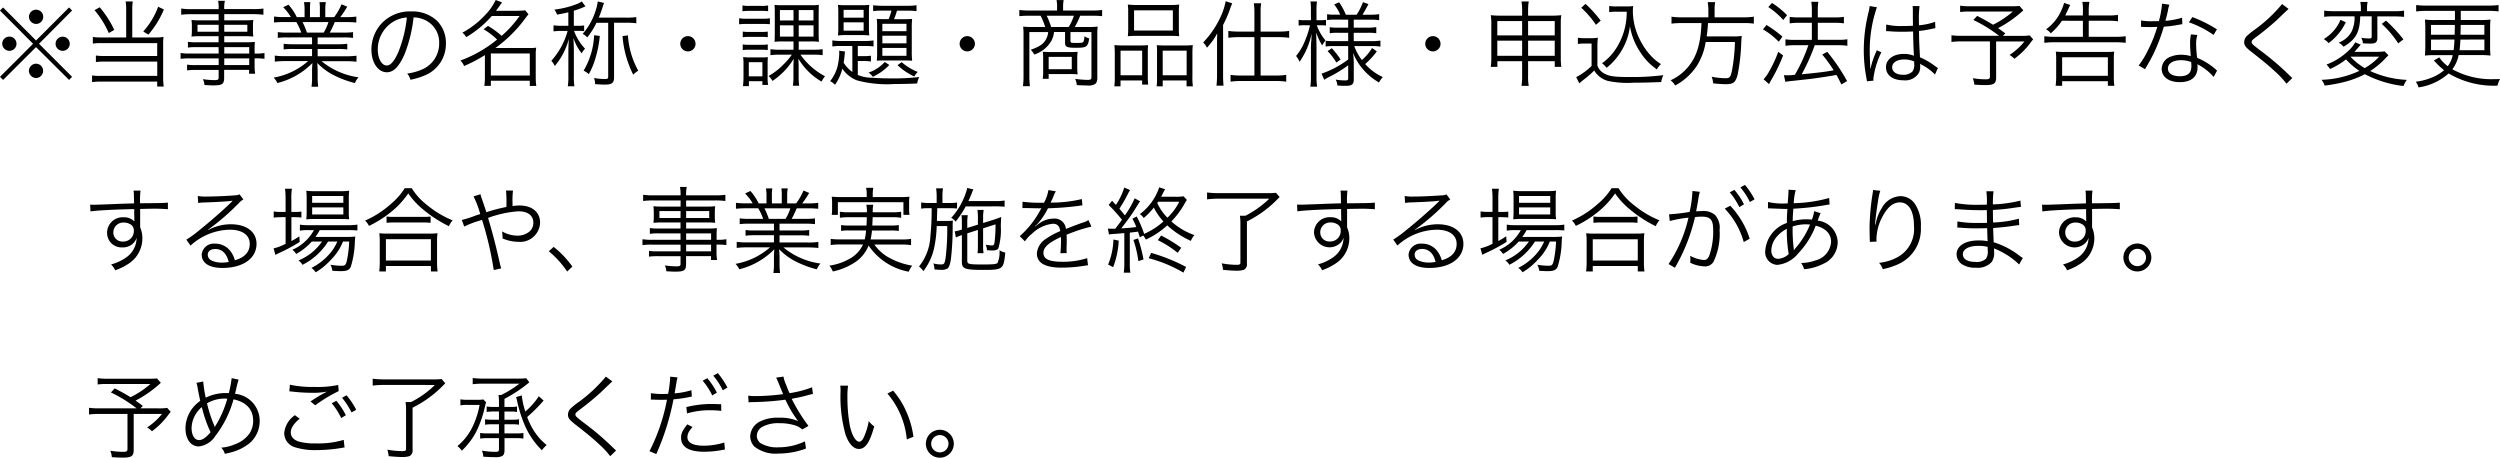 <svg xmlns="http://www.w3.org/2000/svg" width="322.152" height="58.98" viewBox="0 0 322.152 58.98"><g transform="translate(-3196.356 -4692.8)"><path d="M5.616,5.624H2.448a7.213,7.213,0,0,1-1.128-.06v.852a7.18,7.18,0,0,1,1.092-.06h7.2V8.012h-6.8a6.352,6.352,0,0,1-1.1-.06V8.8a6.484,6.484,0,0,1,1.068-.06h6.84V10.58h-7.3a6.789,6.789,0,0,1-1.1-.06v.864a7.689,7.689,0,0,1,1.116-.072H9.612v.636h.84a9.409,9.409,0,0,1-.072-1.212V6.5a7.694,7.694,0,0,1,.048-.948,4.825,4.825,0,0,1-.948.072H6.4V2.072A5.874,5.874,0,0,1,6.468.992H5.544a5.964,5.964,0,0,1,.072,1.08ZM1.536,2.108A11.884,11.884,0,0,1,3.372,5.06l.708-.408A13.012,13.012,0,0,0,2.208,1.736Zm8.2-.444a9.759,9.759,0,0,1-1.92,3.192l.66.408a12.116,12.116,0,0,0,2-3.24Zm7.8,6.036h-3.6a7.807,7.807,0,0,1-1.308-.072v.756a8.705,8.705,0,0,1,1.308-.06h3.6v.864H14.616a7.179,7.179,0,0,1-1.152-.06v.744a8,8,0,0,1,1.176-.06h2.892V10.8c0,.264-.108.324-.54.324A10.379,10.379,0,0,1,15.5,11a1.978,1.978,0,0,1,.2.756c.672.036.888.048,1.14.048,1.164,0,1.4-.168,1.4-1v-1h3.216V10.3h.78a7.075,7.075,0,0,1-.072-1.2v-.78a8.161,8.161,0,0,1,1.272.06V7.628a6.1,6.1,0,0,1-1.272.072V7.2a9.5,9.5,0,0,1,.036-1,11.728,11.728,0,0,1-1.344.048H18.252v-.78h2.772A7.485,7.485,0,0,1,22,5.516a5.68,5.68,0,0,1-.048-.8V4.184A5.854,5.854,0,0,1,22,3.368a7.684,7.684,0,0,1-.984.048h-2.76V2.624h3.7A10.734,10.734,0,0,1,23.3,2.7V1.9a9.09,9.09,0,0,1-1.38.072H18.252A3.913,3.913,0,0,1,18.336.9H17.46a4.831,4.831,0,0,1,.072,1.08H14.076A8.9,8.9,0,0,1,12.708,1.9V2.7a10.271,10.271,0,0,1,1.344-.072h3.48v.792h-2.5a8.01,8.01,0,0,1-1-.048,5.968,5.968,0,0,1,.048.816v.528a5.68,5.68,0,0,1-.048.8,7.565,7.565,0,0,1,.984-.048h2.508v.78h-2.8a7,7,0,0,1-1.152-.06v.744a7.6,7.6,0,0,1,1.128-.06h2.82Zm.72,0V6.872h3.216V7.7Zm0,.624h3.216v.864H18.252ZM17.532,4v.888H14.808V4Zm.72,0h2.976v.888H18.252Zm11.316,1.62V6.5H27.192a9.144,9.144,0,0,1-1.284-.06v.732a9.144,9.144,0,0,1,1.284-.06h2.376v.924H26.124a9.156,9.156,0,0,1-1.356-.072v.78a11.283,11.283,0,0,1,1.356-.072h2.94A9.1,9.1,0,0,1,24.612,10.8a2.5,2.5,0,0,1,.492.7,9.541,9.541,0,0,0,4.512-2.58c-.036.468-.048.732-.048,1.008v.792a7.929,7.929,0,0,1-.072,1.26h.864a9.087,9.087,0,0,1-.072-1.248v-.8c0-.264-.012-.48-.048-1.02a7.861,7.861,0,0,0,1.908,1.464,12.864,12.864,0,0,0,2.94,1.128,2.789,2.789,0,0,1,.468-.744,9.483,9.483,0,0,1-4.764-2.076h3.144a11.426,11.426,0,0,1,1.356.072v-.78a9.013,9.013,0,0,1-1.368.072H30.288V7.112h2.52a9.334,9.334,0,0,1,1.3.06V6.44a9.022,9.022,0,0,1-1.3.06h-2.52V5.624h3.264a9.44,9.44,0,0,1,1.3.06V4.94a9.022,9.022,0,0,1-1.3.06h-1.7A13.671,13.671,0,0,0,32.5,3.644h1.416a12.8,12.8,0,0,1,1.356.06V2.936a9.306,9.306,0,0,1-1.344.072H33.2a11.93,11.93,0,0,0,.9-1.344l-.732-.312a7.711,7.711,0,0,1-.948,1.656H31.272V2.084a5.615,5.615,0,0,1,.072-1.008h-.816a6.974,6.974,0,0,1,.048,1v.936H29.3V2.072a6.762,6.762,0,0,1,.048-1h-.816a5.8,5.8,0,0,1,.072,1.008v.924H27.6a7.126,7.126,0,0,0-1.068-1.6l-.684.324a6.3,6.3,0,0,1,.984,1.272H26a9.346,9.346,0,0,1-1.332-.072V3.7a12.8,12.8,0,0,1,1.356-.06H27.54A7.234,7.234,0,0,1,28.176,5h-1.74a8.735,8.735,0,0,1-1.284-.06v.744a9.355,9.355,0,0,1,1.284-.06ZM28.908,5a9.864,9.864,0,0,0-.564-1.356H31.68A6.162,6.162,0,0,1,31.068,5Zm13.74-1.956a3.453,3.453,0,0,1,1.392.3,3.163,3.163,0,0,1,1.908,3.012,3.622,3.622,0,0,1-2.124,3.36,7.193,7.193,0,0,1-2,.564,1.907,1.907,0,0,1,.42.8,9.283,9.283,0,0,0,1.824-.552,4.369,4.369,0,0,0,2.748-4.14,4.017,4.017,0,0,0-1.164-2.928,4.645,4.645,0,0,0-3.3-1.188,5.012,5.012,0,0,0-3.876,1.6,4.992,4.992,0,0,0-1.26,3.312c0,1.68.852,2.928,1.992,2.928.864,0,1.572-.72,2.268-2.3A17.988,17.988,0,0,0,42.648,3.044Zm-.864.012A16.482,16.482,0,0,1,40.692,7.5c-.516,1.176-1,1.74-1.5,1.74-.648,0-1.152-.888-1.152-2.04A4.15,4.15,0,0,1,40,3.62,3.79,3.79,0,0,1,41.784,3.056Zm9.888,1.512A8.91,8.91,0,0,1,53.412,5.9a16.266,16.266,0,0,1-4.728,2.7,2.18,2.18,0,0,1,.48.708A19.507,19.507,0,0,0,51.84,7.9v2.9a7.852,7.852,0,0,1-.072,1.068h.84V11.2h5.016v.672h.84a6.9,6.9,0,0,1-.072-1.068V7.9a5.7,5.7,0,0,1,.06-.96,5.7,5.7,0,0,1-.864.048h-4.4a17.468,17.468,0,0,0,3.864-3.828,5.944,5.944,0,0,1,.408-.516l-.432-.516a9.454,9.454,0,0,1-1.116.06h-2.64c.228-.3.228-.3.78-1.08L53.232.8A7.117,7.117,0,0,1,51.9,2.708a11.224,11.224,0,0,1-2.964,2.3,2.024,2.024,0,0,1,.5.576,13.139,13.139,0,0,0,3.288-2.724h3.588A14.46,14.46,0,0,1,54,5.42a10.859,10.859,0,0,0-1.764-1.284Zm.936,3.12h5.016v2.844H52.608Zm13.908-4.62c.18-.42.348-.888.492-1.344a3.475,3.475,0,0,1,.192-.54l-.816-.2a6.463,6.463,0,0,1-.312,1.3,8.152,8.152,0,0,1-1.632,2.88,2.125,2.125,0,0,1,.588.456,9.4,9.4,0,0,0,1.188-1.884h1.512v6.924c0,.276-.072.324-.468.324a8.567,8.567,0,0,1-1.356-.132,2.563,2.563,0,0,1,.144.792c.552.036.96.06,1.284.06.876,0,1.152-.228,1.152-.936V3.728h1.632a9.53,9.53,0,0,1,1.236.072V3a7.956,7.956,0,0,1-1.248.072ZM62.592,4.124h-.936a7.382,7.382,0,0,1-.972-.06v.78a7.132,7.132,0,0,1,.948-.06H62.5a9.514,9.514,0,0,1-2.1,3.852,2.259,2.259,0,0,1,.444.672,8.844,8.844,0,0,0,1.812-3.492c-.036.624-.06,1.3-.06,1.956v2.772a8.147,8.147,0,0,1-.072,1.368h.852a7.73,7.73,0,0,1-.072-1.368V7.46c0-.492-.012-.936-.06-1.788a6.236,6.236,0,0,0,1.068,2,3.1,3.1,0,0,1,.432-.6,6.547,6.547,0,0,1-1.416-2.292h.5a5.8,5.8,0,0,1,.8.036V4.076a4.807,4.807,0,0,1-.792.048H63.3V2.18a9.772,9.772,0,0,0,1.5-.564L64.32.98a2.363,2.363,0,0,1-.528.3,11.474,11.474,0,0,1-3,.756,2.425,2.425,0,0,1,.348.648c.672-.12.9-.168,1.452-.3Zm3.324,1.212A9.833,9.833,0,0,1,64.56,9.908a2.616,2.616,0,0,1,.672.444A9.532,9.532,0,0,0,66.12,8.18a14.461,14.461,0,0,0,.528-2.748Zm3.66.108a13.275,13.275,0,0,0,1.38,4.98,2.991,2.991,0,0,1,.648-.516A10.66,10.66,0,0,1,70.272,5.36ZM78,5.456a.984.984,0,1,0,.984.984A.988.988,0,0,0,78,5.456Zm13.608.684V7.208H89.736a6.964,6.964,0,0,1-1.1-.072v.78a6.9,6.9,0,0,1,1.092-.072H91.4a9.6,9.6,0,0,1-1.152,1.332A8.519,8.519,0,0,1,88.4,10.592a2.664,2.664,0,0,1,.5.636,9.076,9.076,0,0,0,2.736-2.856c-.024.468-.036.744-.036,1.092v1.272a6.921,6.921,0,0,1-.072,1.116h.816a6.586,6.586,0,0,1-.072-1.128V9.476c0-.276-.012-.552-.036-1.116a8.272,8.272,0,0,0,2.988,2.952,3.507,3.507,0,0,1,.444-.684,9.1,9.1,0,0,1-3.168-2.784h1.764a6.964,6.964,0,0,1,1.1.072v-.78a7.086,7.086,0,0,1-1.128.072H92.28V6.14h1.476a8.5,8.5,0,0,1,1.128.048c-.024-.312-.036-.72-.036-1.176V2.564l.012-.648V1.772a2.508,2.508,0,0,1,.024-.348,6.338,6.338,0,0,1-1.008.048H90.168a6.845,6.845,0,0,1-1.008-.048c.024.276.036.492.036,1.116V5.084l-.012.552v.192a2.374,2.374,0,0,1-.024.36,8.554,8.554,0,0,1,1.1-.048Zm0-4.044V3.44H89.856V2.1Zm.672,0h1.9V3.44h-1.9Zm-.672,1.968V5.516H89.856V4.064Zm.672,0h1.908V5.516H92.28ZM85.032,2.252A5.91,5.91,0,0,1,85.9,2.2h1.572a6.016,6.016,0,0,1,.864.048V1.5a4.415,4.415,0,0,1-.864.06H85.9a4.341,4.341,0,0,1-.864-.06ZM84.6,3.932a7.525,7.525,0,0,1,.96-.048H87.7c.372,0,.576.012.864.036V3.152a4.9,4.9,0,0,1-.96.06H85.56a5.128,5.128,0,0,1-.96-.06ZM85.068,5.6a5.226,5.226,0,0,1,.816-.048h1.608a5.159,5.159,0,0,1,.8.048V4.868a4.517,4.517,0,0,1-.8.048H85.884a4.849,4.849,0,0,1-.816-.048Zm0,1.656a5.129,5.129,0,0,1,.816-.048h1.608a5.062,5.062,0,0,1,.8.048V6.524a4.6,4.6,0,0,1-.8.048H85.884a4.941,4.941,0,0,1-.816-.048ZM85.86,11.9v-.636H87.6v.48h.732a5.553,5.553,0,0,1-.06-.948V9.1a8.8,8.8,0,0,1,.036-.936,7.128,7.128,0,0,1-.876.036H86.088a6.918,6.918,0,0,1-.972-.048,7.565,7.565,0,0,1,.048.984v1.6A11.589,11.589,0,0,1,85.1,11.9Zm-.012-3.084H87.6V10.64H85.848Zm13.344,1.26a4.361,4.361,0,0,1-1.128-1.2A10.224,10.224,0,0,0,98.2,7.844c.012-.156.024-.216.048-.408l-.768-.1a1.421,1.421,0,0,1,.024.324,8.906,8.906,0,0,1-.24,1.776,5.277,5.277,0,0,1-.936,1.824,1.979,1.979,0,0,1,.624.468A6.158,6.158,0,0,0,97.9,9.644a4.038,4.038,0,0,0,1.884,1.512,14.921,14.921,0,0,0,4.872.468c1.02,0,2.232-.024,2.892-.072a2.579,2.579,0,0,1,.264-.828,28.392,28.392,0,0,1-3.564.18c-.78,0-1.884-.036-2.484-.084a4.947,4.947,0,0,1-1.872-.36V8.66h.72a5.27,5.27,0,0,1,.972.072V7.976a5.879,5.879,0,0,1-.96.06h-.732V6.728h.912a7.822,7.822,0,0,1,1.116.06v-.78a6.742,6.742,0,0,1-1.08.072H97.788a7.341,7.341,0,0,1-1.176-.072v.78a6.973,6.973,0,0,1,1.176-.06h1.4Zm5.04-7.908a8.93,8.93,0,0,1-.36,1.1h-.48c-.54,0-.768-.012-1.056-.036a9.29,9.29,0,0,1,.048,1.068V7.556a8.047,8.047,0,0,1-.048,1.068c.252-.024.612-.036,1.068-.036h2.472c.42,0,.672.012,1.02.036a9.674,9.674,0,0,1-.048-1.152V4.316a8.614,8.614,0,0,1,.048-1.08c-.288.024-.54.036-1.056.036h-1.284a7.525,7.525,0,0,0,.384-1.1h1.392a10.678,10.678,0,0,1,1.128.06V1.472a7.174,7.174,0,0,1-1.164.072h-3.2a8.6,8.6,0,0,1-1.224-.072v.756a9.6,9.6,0,0,1,1.188-.06Zm-1.176,1.7h3.108V4.82h-3.108Zm0,1.536h3.108v.984h-3.108Zm0,1.572h3.108V7.988h-3.108ZM97.38,4.3a8.4,8.4,0,0,1-.048,1.068,9.261,9.261,0,0,1,1.116-.048h1.812a9.261,9.261,0,0,1,1.116.048,8.105,8.105,0,0,1-.048-1.044V2.516a8.582,8.582,0,0,1,.048-1.092,8.528,8.528,0,0,1-1.116.048H98.448a8.528,8.528,0,0,1-1.116-.048A8.988,8.988,0,0,1,97.38,2.5Zm.684-2.232h2.58V3.08h-2.58Zm0,1.608h2.58V4.748h-2.58Zm5.3,5.112a4.915,4.915,0,0,1-2.088,1.368,2.145,2.145,0,0,1,.552.54,6.982,6.982,0,0,0,2.124-1.524Zm1.644.408a8.385,8.385,0,0,0,2.16,1.464,2.484,2.484,0,0,1,.456-.588,7.178,7.178,0,0,1-2.076-1.26ZM114,5.456a.984.984,0,1,0,.984.984A.988.988,0,0,0,114,5.456Zm11.568-3.3h-3.612a9.336,9.336,0,0,1-1.248-.072v.8a11.734,11.734,0,0,1,1.224-.06h1.512a7.088,7.088,0,0,1,.588,1.452H122.34a9.578,9.578,0,0,1-1.14-.048,8.1,8.1,0,0,1,.048.972v5.4a10.188,10.188,0,0,1-.072,1.308h.9A9.929,9.929,0,0,1,122,10.6V4.928h2.424a2.384,2.384,0,0,1-.252.888c-.336.648-.84.984-2,1.4a2.249,2.249,0,0,1,.456.612,3.906,3.906,0,0,0,2.2-1.752,2.91,2.91,0,0,0,.348-1.152H126.6V6.284c0,.564.228.672,1.392.672,1.4,0,1.56-.108,1.716-1.212a1.775,1.775,0,0,1-.612-.276,1.8,1.8,0,0,1-.12.684c-.072.156-.216.18-.924.18-.684,0-.756-.024-.756-.24V4.928H130v5.844c0,.252-.108.324-.54.324a14.34,14.34,0,0,1-1.56-.132,2.539,2.539,0,0,1,.216.8c.552.036,1,.048,1.332.048a1.626,1.626,0,0,0,1.008-.18c.2-.132.3-.384.3-.8V5.2a7.485,7.485,0,0,1,.048-.972,8.389,8.389,0,0,1-1.128.048h-1.824a9.8,9.8,0,0,0,.7-1.452h1.6a11.559,11.559,0,0,1,1.224.06v-.8a8.73,8.73,0,0,1-1.248.072h-3.78V1.628a4.489,4.489,0,0,1,.072-.816H125.5a3.563,3.563,0,0,1,.072.816Zm-.756,2.124a11.052,11.052,0,0,0-.576-1.452h3.5a6.224,6.224,0,0,1-.672,1.452Zm3.36,4.176a7.449,7.449,0,0,1,.048-.984,10.275,10.275,0,0,1-1.092.036h-2.376c-.456,0-.672-.012-1.02-.036a5.92,5.92,0,0,1,.048.828v1.776a5.285,5.285,0,0,1-.06.876h.768V10.34h2.64a9.336,9.336,0,0,1,1.092.048,8.226,8.226,0,0,1-.048-1.044Zm-3.684-.324h2.976V9.716h-2.976Zm10.248-3.708a9.12,9.12,0,0,1-.048,1.044,11.626,11.626,0,0,1,1.272-.048h4.092a11.381,11.381,0,0,1,1.26.048,8.436,8.436,0,0,1-.048-1.056V2.384a7.888,7.888,0,0,1,.048-1,9.152,9.152,0,0,1-1.356.06h-3.924a9.9,9.9,0,0,1-1.344-.06,8.344,8.344,0,0,1,.048,1.008Zm.756-2.292h5v2.6h-5Zm-2.484,8.544a8.092,8.092,0,0,1-.06,1.248h.8v-.756h2.784V11.7h.78a9.244,9.244,0,0,1-.048-1.176V7.748A10.484,10.484,0,0,1,137.3,6.62c-.312.024-.588.036-.972.036h-2.268a9.828,9.828,0,0,1-1.1-.048,11.149,11.149,0,0,1,.048,1.164Zm.744-3.348h2.784V10.5h-2.784Zm4.7,3.42a9.869,9.869,0,0,1-.048,1.176h.78v-.756h3.072v.756h.816a7.715,7.715,0,0,1-.06-1.248V7.784a10.4,10.4,0,0,1,.048-1.176,8.019,8.019,0,0,1-1.032.048h-2.64c-.408,0-.672-.012-.972-.036a7.5,7.5,0,0,1,.036,1.032Zm.732-3.42h3.084V10.5h-3.084ZM151,4.868h-2.052a8.451,8.451,0,0,1-1.308-.084v.888a9.163,9.163,0,0,1,1.3-.084H151v4.944h-1.788a8.333,8.333,0,0,1-1.284-.084v.876a8.711,8.711,0,0,1,1.3-.084H153.8a8.821,8.821,0,0,1,1.3.084v-.876a8.5,8.5,0,0,1-1.3.084h-2V5.588h2.376a9.281,9.281,0,0,1,1.3.084V4.784a8.391,8.391,0,0,1-1.3.084H151.8V2.324a5.928,5.928,0,0,1,.072-1.1h-.948A7.344,7.344,0,0,1,151,2.312ZM146.184,10.4a11.938,11.938,0,0,1-.072,1.44h.912a12.491,12.491,0,0,1-.06-1.4V4.016a15.259,15.259,0,0,0,.936-2.172c.1-.276.156-.4.24-.612L147.3.956a8.748,8.748,0,0,1-.852,2.412,11.8,11.8,0,0,1-2.04,2.892c.036.048.072.084.084.108a1.822,1.822,0,0,0,.18.216c.072.108.12.192.216.36a8.592,8.592,0,0,0,1.32-1.848c-.024.72-.024.948-.024,1.464Zm16.9-7.068V4.364h-1.356a5.778,5.778,0,0,1-1.02-.06v.78a6,6,0,0,1,1.044-.06h1.332V6.1h-1.86a8.106,8.106,0,0,1-1.044-.048V6.8a6.014,6.014,0,0,1,1.032-.06h1.872V8.468a12.563,12.563,0,0,1-3.432,1.824l.348.792a4.59,4.59,0,0,1,.54-.324,16.361,16.361,0,0,0,2.544-1.548V10.9c0,.216-.072.264-.42.264a7.509,7.509,0,0,1-1.188-.108,1.913,1.913,0,0,1,.216.756,9.151,9.151,0,0,0,.984.048c.9,0,1.128-.168,1.128-.816V8.792a10.033,10.033,0,0,0-.1-1.188,7.574,7.574,0,0,0,1.584,2.448,8.5,8.5,0,0,0,1.764,1.38,3.148,3.148,0,0,1,.5-.7,6.754,6.754,0,0,1-2.28-1.68,9.565,9.565,0,0,0,1.5-1.632l-.612-.432a6.466,6.466,0,0,1-1.308,1.548,6.593,6.593,0,0,1-.984-1.8h2.292a7.175,7.175,0,0,1,1.08.072v-.78a7.12,7.12,0,0,1-1.092.072H163.8V5.024h1.824a6.734,6.734,0,0,1,1.08.06V4.292a6.5,6.5,0,0,1-1.092.072H163.8V3.332h2.184a7.012,7.012,0,0,1,1.092.072v-.78a7.121,7.121,0,0,1-1.092.072h-1.056c.18-.288.576-.984.768-1.368l-.708-.252a7.6,7.6,0,0,1-.816,1.62H162.78a7.746,7.746,0,0,0-.864-1.6l-.636.276a5.809,5.809,0,0,1,.78,1.32h-.636a6.238,6.238,0,0,1-1.056-.06v.756a6.083,6.083,0,0,1,1.044-.06Zm-4.8.072h-.744a4.9,4.9,0,0,1-.84-.048V4.1a5.172,5.172,0,0,1,.84-.048h.624a12.075,12.075,0,0,1-.672,2.064,7.019,7.019,0,0,1-1.128,1.9,2.964,2.964,0,0,1,.456.744,10.131,10.131,0,0,0,.792-1.356,10.039,10.039,0,0,0,.768-2.316c-.012.2-.024.348-.024.444-.012.3-.024.516-.036.588-.036.576-.036.576-.036,1.056v3.4a10.2,10.2,0,0,1-.072,1.392h.864A9.727,9.727,0,0,1,159,10.568V6.932c0-.42-.012-.948-.048-1.956a8.244,8.244,0,0,0,.78,1.68,5.5,5.5,0,0,1,.42-.648,6.637,6.637,0,0,1-1.116-1.956h.432a7.1,7.1,0,0,1,.756.036V3.356a4.343,4.343,0,0,1-.756.048H159V2.228a7.915,7.915,0,0,1,.06-1.236h-.84a7.175,7.175,0,0,1,.06,1.248Zm2.148,3.984a7.408,7.408,0,0,1,1.128,1.476l.552-.4a11.035,11.035,0,0,0-1.14-1.452ZM174,5.456a.984.984,0,1,0,.984.984A.988.988,0,0,0,174,5.456Zm11.5,3.228V10.5a8.269,8.269,0,0,1-.084,1.368h.936a6.776,6.776,0,0,1-.084-1.368V8.684H189.7v.732h.852a7.524,7.524,0,0,1-.072-1.08V3.872a7.523,7.523,0,0,1,.06-1.116,10.954,10.954,0,0,1-1.38.06h-2.892v-.6a6.975,6.975,0,0,1,.084-1.224h-.936a6.855,6.855,0,0,1,.084,1.236v.588h-2.724a10.623,10.623,0,0,1-1.32-.06,6.585,6.585,0,0,1,.072,1.14v4.44a7.646,7.646,0,0,1-.072,1.08h.852V8.684Zm0-5.172V5.36H182.3V3.512Zm.768,0H189.7V5.36h-3.432ZM185.5,6.044V7.988H182.3V6.044Zm.768,0H189.7V7.988h-3.432Zm12.708-3.732a8.582,8.582,0,0,1-1.584,5.052,6.89,6.89,0,0,1-1.6,1.584,3.029,3.029,0,0,1,.588.588,8.12,8.12,0,0,0,.948-.876,8.545,8.545,0,0,0,1.5-2.352,7.84,7.84,0,0,0,.564-2.136,8.533,8.533,0,0,0,1.284,3.276A7.694,7.694,0,0,0,202.86,9.74a2.973,2.973,0,0,1,.528-.684,5.983,5.983,0,0,1-1.26-1.032A8.338,8.338,0,0,1,200.8,6.152a8.232,8.232,0,0,1-1.032-3.924,3.833,3.833,0,0,1,.048-.648,5.727,5.727,0,0,1-.9.048h-1.224a5.192,5.192,0,0,1-.972-.06v.8a5.449,5.449,0,0,1,.96-.06ZM193.116,1.8A11.762,11.762,0,0,1,195.012,4l.612-.54a15.6,15.6,0,0,0-1.956-2.16Zm-.432,4.668a4.623,4.623,0,0,1,.876-.06h.888V9.3a8.5,8.5,0,0,1-1.98,1.44l.4.8c.312-.276.312-.276.684-.564a12.327,12.327,0,0,0,1.236-1.092,2.967,2.967,0,0,0,1.764,1.344,12.287,12.287,0,0,0,3.336.228c1.044,0,2.412-.036,3.528-.084a3.9,3.9,0,0,1,.276-.888,31.339,31.339,0,0,1-4.344.24c-1.86,0-2.556-.084-3.132-.384A1.9,1.9,0,0,1,195.2,9.26V6.92a8.974,8.974,0,0,1,.06-1.26,5.517,5.517,0,0,1-.924.06h-.732a4.712,4.712,0,0,1-.924-.06ZM209.5,3.032h-3.42a8.076,8.076,0,0,1-1.332-.084v.9a9.306,9.306,0,0,1,1.344-.072h2.52c-.1,2.52-.564,4.152-1.548,5.424a6.219,6.219,0,0,1-2.436,1.944,2.322,2.322,0,0,1,.588.672,7.18,7.18,0,0,0,1.308-.876,7.655,7.655,0,0,0,1.488-1.656,8.062,8.062,0,0,0,1.14-3.072h3.768a23.012,23.012,0,0,1-.372,3.636c-.18.888-.3,1.032-.816,1.032a9.713,9.713,0,0,1-1.812-.192,2.614,2.614,0,0,1,.192.852c.648.072,1.284.108,1.668.108.96,0,1.248-.252,1.5-1.284a25.109,25.109,0,0,0,.456-4.092c.024-.468.036-.6.06-.84a7.635,7.635,0,0,1-1.236.06H209.28a16.633,16.633,0,0,0,.168-1.716H214a7.5,7.5,0,0,1,1.356.072v-.9a8.43,8.43,0,0,1-1.38.084H210.3v-.9a5.846,5.846,0,0,1,.072-1.056h-.96a6.605,6.605,0,0,1,.084,1.056Zm13.332.708v2.2H220.62a7.941,7.941,0,0,1-1.188-.072V6.7a8.461,8.461,0,0,1,1.176-.072h1.776a21.665,21.665,0,0,1-1.74,3.816,9.956,9.956,0,0,1-1.008.06,2.616,2.616,0,0,1-.408-.024l.192.864c.264-.048.432-.072.924-.12,2.628-.288,2.628-.288,3.5-.42,1.212-.18,1.212-.18,2.16-.348.228.408.324.6.636,1.224l.732-.432a23.806,23.806,0,0,0-2.556-3.768l-.648.348a17.468,17.468,0,0,1,1.476,2.028c-1.176.216-2.016.312-4.116.516a26.678,26.678,0,0,0,1.68-3.744h3.108a7.231,7.231,0,0,1,1.092.072v-.84a7.07,7.07,0,0,1-1.1.072H223.6V3.74h2.292a6.79,6.79,0,0,1,1.068.072v-.84a6.954,6.954,0,0,1-1.08.072H223.6V2.216a6.6,6.6,0,0,1,.072-1.188h-.912a6.911,6.911,0,0,1,.072,1.188v.828h-1.68a7.551,7.551,0,0,1-1.176-.072v.84a8.279,8.279,0,0,1,1.164-.072Zm-5.616-2.028a9.351,9.351,0,0,1,1.932,1.668l.492-.624A10.548,10.548,0,0,0,217.7,1.184Zm-.684,2.868a9.794,9.794,0,0,1,2.04,1.6l.468-.66a14.906,14.906,0,0,0-2.052-1.5ZM218.5,7.472a15.106,15.106,0,0,1-1.152,2.5,5.2,5.2,0,0,1-.732,1.044l.7.624c.132-.252.168-.336.24-.456a21.177,21.177,0,0,0,1.572-3.24ZM232.4,4.808h.048a.551.551,0,0,1,.12.012,1.787,1.787,0,0,1,.2.012,3.147,3.147,0,0,1,.384.024c.42.024.864.036,1.356.036.456,0,.828-.012,1.368-.036.036,1.752.084,2.88.12,3.132a3.39,3.39,0,0,0-1.332-.24c-1.332,0-2.28.708-2.28,1.7,0,1.044.876,1.7,2.268,1.7a2.049,2.049,0,0,0,2-1.008,2.069,2.069,0,0,0,.144-.816,1.722,1.722,0,0,0-.024-.312.843.843,0,0,1,.108.072.771.771,0,0,0,.12.072,6.484,6.484,0,0,1,1.7,1.248l.372-.84c-.132-.084-.156-.108-.3-.2a8.686,8.686,0,0,0-2-1.176c-.1-1.6-.12-2.208-.132-3.4a11.472,11.472,0,0,0,1.272-.192c.816-.168.816-.168.84-.168l-.036-.816a8.179,8.179,0,0,1-2.076.444c-.012-.264-.012-.456-.012-.588a12.278,12.278,0,0,1,.084-1.884h-.9a2.663,2.663,0,0,1,.036.492c0,.912,0,.912.012,2.04-.492.024-.816.036-1.284.036a8.307,8.307,0,0,1-2.16-.192Zm3.612,3.912s.012.276.012.36a1.4,1.4,0,0,1-.228.936,1.654,1.654,0,0,1-1.224.42c-.84,0-1.392-.384-1.392-.972s.612-1,1.548-1A3.1,3.1,0,0,1,236.016,8.72ZM230.28,1.58a5.526,5.526,0,0,1-.132.756,20.332,20.332,0,0,0-.624,4.932,19.1,19.1,0,0,0,.336,3.564c.048.276.06.336.072.444l.852-.084a1.307,1.307,0,0,1-.024-.24,10.362,10.362,0,0,1,1.032-3.408l-.588-.276a1.654,1.654,0,0,1-.1.24A10.652,10.652,0,0,0,230.4,9.62l-.048-.012V9.38c-.012-.216-.012-.24-.012-.336-.024-.552-.048-1.26-.048-1.68a17.1,17.1,0,0,1,.924-5.628Zm19.308-.012a8.081,8.081,0,0,1-.888.036h-5.5a7.167,7.167,0,0,1-1.26-.072v.816a8.011,8.011,0,0,1,1.236-.06h5.556a11.7,11.7,0,0,1-2.556,1.7c-.576-.36-.984-.588-2.04-1.14l-.492.528a17.9,17.9,0,0,1,3.312,2.04h-4.8a9,9,0,0,1-1.332-.072v.864a9.021,9.021,0,0,1,1.236-.072h3.72v4.536c0,.264-.12.348-.528.348a10.117,10.117,0,0,1-1.68-.144,3.005,3.005,0,0,1,.192.828c.408.036,1.044.06,1.416.06,1.116,0,1.4-.2,1.4-.972V6.14h3.648a8.149,8.149,0,0,1-1.92,1.74,2.96,2.96,0,0,1,.624.492,9.675,9.675,0,0,0,2.1-2.1,4.458,4.458,0,0,1,.324-.4L250.9,5.36a7.158,7.158,0,0,1-1.272.06h-2.172l.312-.312c-.456-.348-.6-.444-.936-.684a15.174,15.174,0,0,0,3.252-2.292Zm8.172,1.908V5.54H254a8.892,8.892,0,0,1-1.212-.072V6.32a9.739,9.739,0,0,1,1.224-.072h8.028a9.021,9.021,0,0,1,1.236.072V5.468a8.432,8.432,0,0,1-1.236.072h-3.528V3.476h2.556a8.185,8.185,0,0,1,1.212.072V2.72a8.141,8.141,0,0,1-1.224.072h-2.544v-.6A5.951,5.951,0,0,1,258.6,1.04h-.912a5.542,5.542,0,0,1,.072,1.128v.624h-2.28c.12-.24.216-.432.408-.852.144-.312.144-.312.24-.492l-.792-.276a6.021,6.021,0,0,1-.36.984,5.947,5.947,0,0,1-1.968,2.424,1.59,1.59,0,0,1,.6.516,7.548,7.548,0,0,0,1.452-1.62Zm-2.676,8.376v-.588h5.892v.588h.84a7.963,7.963,0,0,1-.072-1.212V8.468a7.819,7.819,0,0,1,.048-1.02,10.81,10.81,0,0,1-1.176.048h-5.16a10.908,10.908,0,0,1-1.188-.048,7.585,7.585,0,0,1,.048,1.02v2.16a8.479,8.479,0,0,1-.072,1.224Zm0-3.672h5.892v2.388h-5.892ZM267.96,1.268a12.346,12.346,0,0,1-.408,2.256c-.228,0-.624.012-.864.012a7.583,7.583,0,0,1-1.428-.1l-.012.828h.156c.036,0,.132,0,.264.012.18,0,.588.012.792.012.18,0,.588-.012.888-.024a17.967,17.967,0,0,1-1.248,3.1,10.594,10.594,0,0,1-1.152,1.872l.816.48c.06-.1.132-.24.24-.408.456-.792.564-1,.852-1.572a22.353,22.353,0,0,0,1.332-3.5,14.487,14.487,0,0,0,1.968-.252c.288-.048.288-.048.42-.072l-.036-.828a9.986,9.986,0,0,1-2.148.4c.168-.612.24-.9.324-1.308a3.76,3.76,0,0,1,.192-.768Zm7.068,3.312A16.539,16.539,0,0,0,271.86,3l-.444.672A13.015,13.015,0,0,1,274.6,5.3Zm.024,5.316a1.213,1.213,0,0,1-.216-.192,8.62,8.62,0,0,0-2.352-1.452,14.311,14.311,0,0,1-.132-1.824,3.683,3.683,0,0,1,.156-1.116l-.816-.084a4.86,4.86,0,0,0-.12,1.164c0,.3.024.864.084,1.644a3.96,3.96,0,0,0-1.212-.18,3.507,3.507,0,0,0-1.416.264,1.7,1.7,0,0,0-1.116,1.524c0,1.068.9,1.74,2.34,1.74,1.464,0,2.28-.684,2.28-1.92a2.486,2.486,0,0,0-.024-.384,6.864,6.864,0,0,1,2.1,1.632ZM271.716,8.8s.024.372.024.516c0,.9-.468,1.308-1.5,1.308-.948,0-1.524-.372-1.524-.984,0-.66.648-1.08,1.668-1.08A3.561,3.561,0,0,1,271.716,8.8Zm11.712-7.476a19.078,19.078,0,0,1-3.516,3.288,9.276,9.276,0,0,0-1.02.816,1.162,1.162,0,0,0-.348.8c0,.408.192.672.864,1.2C281.16,8.8,281.64,9.2,282.444,9.944a11.328,11.328,0,0,1,1.548,1.644l.756-.744a3.058,3.058,0,0,1-.336-.3,35.377,35.377,0,0,0-3.84-3.276c-.972-.756-1.068-.84-1.068-1.056,0-.168.084-.264.528-.6a34.957,34.957,0,0,0,2.76-2.268c1.248-1.2,1.344-1.284,1.476-1.392Zm9.336,1.584a4.263,4.263,0,0,1-.36,1.92,3.094,3.094,0,0,1-1.68,1.464,2.3,2.3,0,0,1,.624.528c1.6-.948,2.088-1.848,2.148-3.912h1.476V5.48c0,.228-.06.276-.324.276a6.582,6.582,0,0,1-1.02-.084,1.729,1.729,0,0,1,.216.708c.324.024.72.036,1.008.036.648,0,.852-.18.852-.768V2.912h2.112c.516,0,.948.024,1.332.06v-.8a9.192,9.192,0,0,1-1.344.072h-3.432V1.892a4.211,4.211,0,0,1,.072-.84h-.936a4.129,4.129,0,0,1,.072.84V2.24h-3.408a8.6,8.6,0,0,1-1.32-.072v.8a8.835,8.835,0,0,1,1.284-.06Zm3.876,4.512a7.935,7.935,0,0,1-1.116.06h-2.772c.2-.216.432-.48.636-.72.084-.1.1-.12.18-.2l-.708-.312a4.58,4.58,0,0,1-.984,1.188,8.268,8.268,0,0,1-2.724,1.68,3.859,3.859,0,0,1,.456.576,10.109,10.109,0,0,0,2.064-1.236,8.839,8.839,0,0,0,1.716,1.476,12.4,12.4,0,0,1-4.884,1.152,2.059,2.059,0,0,1,.408.744,19.622,19.622,0,0,0,2.544-.468,12.254,12.254,0,0,0,2.64-1,14.194,14.194,0,0,0,4.98,1.524,3.028,3.028,0,0,1,.432-.792,12.663,12.663,0,0,1-4.728-1.14A10.222,10.222,0,0,0,296.76,8.3c.276-.288.276-.288.372-.384Zm-.708.684a7.692,7.692,0,0,1-1.86,1.476,8.6,8.6,0,0,1-1.836-1.476Zm-4.98-4.752a4.813,4.813,0,0,1-.96,1.5,5.493,5.493,0,0,1-1.188.984,2.919,2.919,0,0,1,.624.516,7.083,7.083,0,0,0,1.176-1.1,6.819,6.819,0,0,0,1.032-1.584Zm5.316.528a12.42,12.42,0,0,1,2.124,2.508l.672-.516a19.363,19.363,0,0,0-2.244-2.412ZM305.7,2.2V3.38h-2.472a9.728,9.728,0,0,1-1.392-.06c.036.384.048.744.048,1.32V6.68c0,.5-.024.864-.048,1.284a10.278,10.278,0,0,1,1.38-.06h2.2a3.564,3.564,0,0,1-.636,1.428,4.843,4.843,0,0,1-1.1-1.14l-.7.408.264.264a8.721,8.721,0,0,0,1.056.984,5.446,5.446,0,0,1-1.68.984,7.681,7.681,0,0,1-1.968.5,2.3,2.3,0,0,1,.36.732,7.4,7.4,0,0,0,3.876-1.8,11.431,11.431,0,0,0,6.3,1.572,3.089,3.089,0,0,1,.324-.852c-.348.012-.576.012-.708.012a10.416,10.416,0,0,1-5.436-1.272A4.491,4.491,0,0,0,306.18,7.9H308.9a10.388,10.388,0,0,1,1.38.06,12.647,12.647,0,0,1-.048-1.272V4.64c0-.588.012-.912.048-1.32a9.8,9.8,0,0,1-1.416.06h-2.412V2.2h3.612a9.922,9.922,0,0,1,1.26.072V1.448a9.529,9.529,0,0,1-1.26.072h-8.1a9.154,9.154,0,0,1-1.26-.072v.828a10.2,10.2,0,0,1,1.26-.072Zm-.012,1.812c0,.492-.012.708-.024,1.26h-3.048V4.016Zm.756,0h3.048v1.26H306.42Zm-.8,1.884c-.036.624-.06.912-.108,1.368h-2.916V5.9Zm3.852,0V7.268h-3.2c.06-.528.084-.792.108-1.368ZM6.636,27.008c-.816.024-1.752.048-2.9.1-1.932.072-1.932.072-2.28.072-.18,0-.264,0-.48-.012l.036.876c.8-.132,3.228-.252,5.64-.3v.624c0,.144.012.264.012.312,0,.444,0,.492.012.66A1.842,1.842,0,0,0,5.28,28.8a2,2,0,0,0-2.124,1.98,1.86,1.86,0,0,0,1.968,1.9,1.876,1.876,0,0,0,1.512-.648,1.681,1.681,0,0,0,.324-.588,3.108,3.108,0,0,1-1.344,2.532,6.15,6.15,0,0,1-1.944.9,2.635,2.635,0,0,1,.528.756,7.633,7.633,0,0,0,1.9-.972A3.862,3.862,0,0,0,7.7,31.52,3.438,3.438,0,0,0,7.416,30.1V27.728C8.388,27.7,8.52,27.7,8.7,27.7a21.328,21.328,0,0,1,2.292.06v-.852c-.4.048-1.32.072-3.588.084v-.132a9.934,9.934,0,0,1,.06-1.5h-.9a4.044,4.044,0,0,1,.048.7Zm-.036,3.5a1.345,1.345,0,0,1-1.4,1.416A1.16,1.16,0,0,1,3.96,30.74a1.27,1.27,0,0,1,1.332-1.26,1.535,1.535,0,0,1,.8.192A.869.869,0,0,1,6.6,30.512Zm8.292-3.552a5.912,5.912,0,0,1,.648-.06c1.824-.06,3.264-.144,3.648-.216a.464.464,0,0,1,.108-.012l.024.024-.048.048-.048.048-.168.168c-.828.816-2.724,2.484-4.008,3.5a13.369,13.369,0,0,1-1.68,1.224l.54.768A7.7,7.7,0,0,1,18.96,30.4c1.62,0,2.58.684,2.58,1.836,0,1.02-.66,1.752-1.92,2.1a3.435,3.435,0,0,0-.552-1.152,2.417,2.417,0,0,0-1.98-.984,1.559,1.559,0,0,0-1.74,1.4c0,1.1.972,1.728,2.664,1.728,2.664,0,4.4-1.236,4.4-3.108,0-1.536-1.284-2.52-3.288-2.52a6.08,6.08,0,0,0-2.94.744l-.024-.036a30.792,30.792,0,0,0,3.948-3.408,2.215,2.215,0,0,1,.612-.5l-.5-.66a1.227,1.227,0,0,1-.576.132c-1.08.084-2.676.156-3.672.156a5.542,5.542,0,0,1-1.128-.072Zm3.936,7.6a4.321,4.321,0,0,1-.876.084,3.066,3.066,0,0,1-1.344-.276.819.819,0,0,1-.48-.732c0-.456.372-.744.972-.744C17.964,32.888,18.564,33.464,18.828,34.556Zm12.024-2.628a6.805,6.805,0,0,1-3.036,2.436,1.743,1.743,0,0,1,.516.564,8.271,8.271,0,0,0,3.3-3H32.82a5.852,5.852,0,0,1-.984,1.572,7.617,7.617,0,0,1-2.352,1.824,2.049,2.049,0,0,1,.552.564,9.744,9.744,0,0,0,.972-.672,12.249,12.249,0,0,0,1.476-1.476,6.948,6.948,0,0,0,1.068-1.812h.8a14.591,14.591,0,0,1-.264,2.3c-.156.72-.24.816-.72.816a8.289,8.289,0,0,1-1.428-.132,2.033,2.033,0,0,1,.24.78c.372.024.768.048,1.044.048.816,0,1.116-.12,1.332-.552a11.974,11.974,0,0,0,.528-3.2,5.442,5.442,0,0,1,.06-.708,9.365,9.365,0,0,1-1.176.048H30a5.873,5.873,0,0,0,.552-.876h3.672a10.227,10.227,0,0,1,1.188.048v-.756a6.816,6.816,0,0,1-1.188.072H29.1a5.908,5.908,0,0,1-1.1-.072v.78a5.874,5.874,0,0,1,1.08-.072h.732a5.761,5.761,0,0,1-2.784,2.532,2.133,2.133,0,0,1,.492.54,7.694,7.694,0,0,0,2.016-1.6ZM26.16,28.112h-.492a6.708,6.708,0,0,1-1.044-.06v.792a8.649,8.649,0,0,1,1.02-.06h.516v3.432a5.979,5.979,0,0,1-1.548.588l.228.84c.108-.06.444-.228.636-.312a22.116,22.116,0,0,0,2.5-1.356l-.048-.72a10.375,10.375,0,0,1-1.02.612V28.784h.288a9.373,9.373,0,0,1,1,.048v-.768a7.082,7.082,0,0,1-1,.048H26.9V26.456a8.183,8.183,0,0,1,.072-1.332h-.888a9.507,9.507,0,0,1,.072,1.32Zm7.092.912c.468,0,.84.012,1.1.036a7.064,7.064,0,0,1-.048-1.068v-1.5a8.766,8.766,0,0,1,.048-1.116,8.788,8.788,0,0,1-1.248.06H29.976a7.747,7.747,0,0,1-1.152-.06,8.076,8.076,0,0,1,.048,1.056v1.56a9.246,9.246,0,0,1-.048,1.08,8.462,8.462,0,0,1,1.092-.048ZM29.58,26.06H33.6v.876H29.58Zm0,1.464H33.6v.912H29.58Zm11.928-2.472A8.73,8.73,0,0,1,39.66,27.14,12.516,12.516,0,0,1,36.4,29.228a2.086,2.086,0,0,1,.5.684,13.875,13.875,0,0,0,2.544-1.56,11.181,11.181,0,0,0,2.52-2.628,10.081,10.081,0,0,0,1.848,2.016A16.774,16.774,0,0,0,47.2,29.948a3.106,3.106,0,0,1,.48-.756,12.584,12.584,0,0,1-3.288-1.968,8.244,8.244,0,0,1-1.98-2.172Zm-2.34,4.464a6.9,6.9,0,0,1,.936-.048h3.732a7.387,7.387,0,0,1,1.008.048V28.7a7.166,7.166,0,0,1-1.008.048h-3.72a6.133,6.133,0,0,1-.948-.048Zm-.084,6.264v-.7h5.8v.7h.864a8.34,8.34,0,0,1-.072-1.176V31.952a7.253,7.253,0,0,1,.06-1.1,6.36,6.36,0,0,1-.936.048H39.168a6.36,6.36,0,0,1-.936-.048,7.547,7.547,0,0,1,.06,1.1V34.6a8.71,8.71,0,0,1-.072,1.176Zm0-4.152h5.8v2.748h-5.8Zm11.292-5.52a12.055,12.055,0,0,1,.864,2.28c-.192.06-.312.084-.612.192a13.169,13.169,0,0,1-1.764.564l.312.852a11.437,11.437,0,0,1,1.644-.66,5.186,5.186,0,0,0,.648-.216A42.674,42.674,0,0,1,52.98,35.6l.972-.216a3.808,3.808,0,0,1-.156-.516c-.5-2.256-.936-3.948-1.548-5.988a14.149,14.149,0,0,1,3.912-.852c1.212,0,1.92.54,1.92,1.452A1.455,1.455,0,0,1,57.5,30.7a2.431,2.431,0,0,1-1.44.468,4.079,4.079,0,0,1-2.016-.552,5.343,5.343,0,0,1,.072.684,1.725,1.725,0,0,1-.012.216,5.082,5.082,0,0,0,2.028.444,2.565,2.565,0,0,0,2.82-2.472c0-1.344-1.032-2.208-2.64-2.208a6.044,6.044,0,0,0-.9.072c-.012-.144-.012-.372-.012-.384a11.323,11.323,0,0,1,.06-1.62h-.9a16.632,16.632,0,0,1,.048,2.124,21.281,21.281,0,0,0-2.58.672c-.168-.54-.288-.876-.528-1.584a4.823,4.823,0,0,1-.228-.732Zm9.7,7.068a11.977,11.977,0,0,1,2.364,2.616l.672-.636A12.227,12.227,0,0,0,60.7,32.612ZM77.052,31.7h-3.6a7.807,7.807,0,0,1-1.308-.072v.756a8.705,8.705,0,0,1,1.308-.06h3.6v.864H74.136a7.179,7.179,0,0,1-1.152-.06v.744a8,8,0,0,1,1.176-.06h2.892V34.8c0,.264-.108.324-.54.324A10.379,10.379,0,0,1,75.024,35a1.978,1.978,0,0,1,.2.756c.672.036.888.048,1.14.048,1.164,0,1.4-.168,1.4-1v-1h3.216V34.3h.78a7.075,7.075,0,0,1-.072-1.2v-.78a8.161,8.161,0,0,1,1.272.06v-.756A6.1,6.1,0,0,1,81.7,31.7v-.5a9.5,9.5,0,0,1,.036-1,11.728,11.728,0,0,1-1.344.048H77.772v-.78h2.772a7.484,7.484,0,0,1,.972.048,5.679,5.679,0,0,1-.048-.8v-.528a5.854,5.854,0,0,1,.048-.816,7.685,7.685,0,0,1-.984.048h-2.76v-.792h3.7a10.735,10.735,0,0,1,1.356.072V25.9a9.09,9.09,0,0,1-1.38.072H77.772a3.913,3.913,0,0,1,.084-1.08H76.98a4.832,4.832,0,0,1,.072,1.08H73.6a8.9,8.9,0,0,1-1.368-.072V26.7a10.271,10.271,0,0,1,1.344-.072h3.48v.792h-2.5a8.01,8.01,0,0,1-1-.048,5.969,5.969,0,0,1,.048.816v.528a5.681,5.681,0,0,1-.048.8,7.565,7.565,0,0,1,.984-.048h2.508v.78h-2.8a7,7,0,0,1-1.152-.06v.744a7.6,7.6,0,0,1,1.128-.06h2.82Zm.72,0v-.828h3.216V31.7Zm0,.624h3.216v.864H77.772ZM77.052,28v.888H74.328V28Zm.72,0h2.976v.888H77.772Zm11.316,1.62V30.5H86.712a9.144,9.144,0,0,1-1.284-.06v.732a9.144,9.144,0,0,1,1.284-.06h2.376v.924H85.644a9.156,9.156,0,0,1-1.356-.072v.78a11.283,11.283,0,0,1,1.356-.072h2.94A9.1,9.1,0,0,1,84.132,34.8a2.5,2.5,0,0,1,.492.7,9.54,9.54,0,0,0,4.512-2.58c-.036.468-.048.732-.048,1.008v.792a7.929,7.929,0,0,1-.072,1.26h.864a9.088,9.088,0,0,1-.072-1.248v-.8c0-.264-.012-.48-.048-1.02a7.861,7.861,0,0,0,1.908,1.464,12.864,12.864,0,0,0,2.94,1.128,2.79,2.79,0,0,1,.468-.744,9.483,9.483,0,0,1-4.764-2.076h3.144a11.426,11.426,0,0,1,1.356.072v-.78a9.013,9.013,0,0,1-1.368.072H89.808v-.924h2.52a9.334,9.334,0,0,1,1.3.06V30.44a9.023,9.023,0,0,1-1.3.06h-2.52v-.876h3.264a9.44,9.44,0,0,1,1.3.06V28.94a9.023,9.023,0,0,1-1.3.06h-1.7a13.67,13.67,0,0,0,.648-1.356h1.416a12.8,12.8,0,0,1,1.356.06v-.768a9.306,9.306,0,0,1-1.344.072h-.72a11.93,11.93,0,0,0,.9-1.344l-.732-.312a7.711,7.711,0,0,1-.948,1.656H90.792v-.924a5.615,5.615,0,0,1,.072-1.008h-.816a6.973,6.973,0,0,1,.048,1v.936H88.824v-.936a6.763,6.763,0,0,1,.048-1h-.816a5.8,5.8,0,0,1,.072,1.008v.924H87.12a7.126,7.126,0,0,0-1.068-1.6l-.684.324a6.3,6.3,0,0,1,.984,1.272h-.828a9.346,9.346,0,0,1-1.332-.072V27.7a12.8,12.8,0,0,1,1.356-.06H87.06A7.234,7.234,0,0,1,87.7,29h-1.74a8.735,8.735,0,0,1-1.284-.06v.744a9.355,9.355,0,0,1,1.284-.06ZM88.428,29a9.863,9.863,0,0,0-.564-1.356H91.2A6.162,6.162,0,0,1,90.588,29Zm17.2,3.312a7.864,7.864,0,0,1,1.128.072v-.8a6.819,6.819,0,0,1-1.116.072h-4.1a8.974,8.974,0,0,0,.18-1.152h2.424a5.764,5.764,0,0,1,1.032.06V29.8a5.763,5.763,0,0,1-1.032.06H101.76c.024-.4.036-.684.048-1.068h2.52a6.331,6.331,0,0,1,1.152.072v-.78a7.008,7.008,0,0,1-1.152.072H101.82a4.321,4.321,0,0,1,.06-.972h-.888a4.376,4.376,0,0,1,.072.972H98.736a7.109,7.109,0,0,1-1.152-.072v.78a7.422,7.422,0,0,1,1.152-.072h2.316c-.012.468-.012.6-.036,1.068H98.784a5.914,5.914,0,0,1-1.044-.06v.756a5.832,5.832,0,0,1,1.044-.06h2.172a7.044,7.044,0,0,1-.168,1.152H97.5a6.657,6.657,0,0,1-1.1-.072v.8a7.928,7.928,0,0,1,1.116-.072h3.048a3.989,3.989,0,0,1-1.764,1.86,7.281,7.281,0,0,1-2.568.864,2.81,2.81,0,0,1,.444.756,8.275,8.275,0,0,0,2.724-1.1,4.629,4.629,0,0,0,1.884-2.244,7.953,7.953,0,0,0,5.172,3.372,3.1,3.1,0,0,1,.456-.78,9.137,9.137,0,0,1-3.324-1.224,5.612,5.612,0,0,1-1.56-1.5Zm-4.584-6.12h-3.3a11.835,11.835,0,0,1-1.212-.048,5.531,5.531,0,0,1,.048.816v.7a5.5,5.5,0,0,1-.048.828h.792V26.852h8.448v1.632h.78a5.393,5.393,0,0,1-.048-.828v-.708a5.464,5.464,0,0,1,.048-.8,11.736,11.736,0,0,1-1.2.048H101.82v-.456a3.815,3.815,0,0,1,.072-.744h-.936a3.145,3.145,0,0,1,.084.744ZM114,30.176V29.5a4.789,4.789,0,0,1,.072-.972h-.816a7.8,7.8,0,0,1,.048.984v.876l-.084.024a6.322,6.322,0,0,1-.84.2l.156.792a6.789,6.789,0,0,1,.768-.312v3.456c0,.888.384,1.032,2.748,1.032,2.544,0,2.64-.072,2.844-2.232a2.31,2.31,0,0,1-.744-.3,3.514,3.514,0,0,1-.252,1.632c-.132.156-.552.2-1.812.2-1.956,0-2.088-.036-2.088-.528v-3.48l1.368-.444v1.992a7.388,7.388,0,0,1-.048,1.008h.78a5.467,5.467,0,0,1-.06-1.008V30.224l1.6-.516a18.569,18.569,0,0,1-.132,2.364c-.036.252-.132.36-.348.36a5.913,5.913,0,0,1-.78-.1,2.9,2.9,0,0,1,.168.708c.264.024.516.036.66.036.444,0,.684-.084.8-.288a8.287,8.287,0,0,0,.312-2.868c.012-.252.012-.4.048-1.164a8.553,8.553,0,0,1-.984.36l-1.344.42v-.708a5.644,5.644,0,0,1,.072-.972h-.8a7.781,7.781,0,0,1,.06,1v.888Zm-3.948-3.216H109.1a6.263,6.263,0,0,1-1.044-.072v.8a5.628,5.628,0,0,1,1.008-.06h.348a36.259,36.259,0,0,1-.168,3.648,6.7,6.7,0,0,1-1.464,3.864,2.481,2.481,0,0,1,.564.6,7.516,7.516,0,0,0,1.356-2.856,15.135,15.135,0,0,0,.36-2.952h1.356a30,30,0,0,1-.2,4.02c-.12.816-.192.924-.612.924a3.69,3.69,0,0,1-.972-.132,2.828,2.828,0,0,1,.144.78c.324.024.66.048.816.048a1.49,1.49,0,0,0,.864-.18c.192-.144.324-.516.432-1.176a35.04,35.04,0,0,0,.228-4.248c0-.3.012-.516.024-.744a5.267,5.267,0,0,1-.84.048h-1.212c.024-.96.024-.96.048-1.644h1.476a7.933,7.933,0,0,1,1.068.048V26.9a6.847,6.847,0,0,1-1.068.06H110.8v-.792a6,6,0,0,1,.072-1.1h-.888a7.4,7.4,0,0,1,.072,1.1Zm7.536.432a12.086,12.086,0,0,1,1.224.048v-.8a7.713,7.713,0,0,1-1.224.072h-3.444c.156-.348.228-.5.432-1a2.7,2.7,0,0,1,.216-.5l-.8-.192a3.415,3.415,0,0,1-.168.6,9.023,9.023,0,0,1-1.9,3.264,1.48,1.48,0,0,1,.576.48,13.13,13.13,0,0,0,1.3-1.968Zm6.1-.468a16.791,16.791,0,0,1-2.568-.132l-.012.828a2.128,2.128,0,0,1,.264-.012h.192c.444.012,1.572.036,1.764.036a1.329,1.329,0,0,0,.228-.024l-.108.18a11.941,11.941,0,0,1-2.688,3.432l.672.672a3.971,3.971,0,0,1,.924-1,4.508,4.508,0,0,1,2.676-1.272c.564,0,.852.288.948.948a9.315,9.315,0,0,0-1.788.96,2.481,2.481,0,0,0-1.224,1.9c0,1.236,1.044,1.848,3.192,1.848a18.617,18.617,0,0,0,2.916-.24,4.723,4.723,0,0,1,.48-.06l-.108-.924a10.055,10.055,0,0,1-3.2.468c-1.692,0-2.436-.348-2.436-1.14,0-.72.624-1.284,2.256-2.052a3.153,3.153,0,0,1,.012.36A17.259,17.259,0,0,1,126,33.428l.816-.012a2.609,2.609,0,0,1-.024-.432c0-.108,0-.276.012-.54.012-.24.012-.5.012-.66,0-.3,0-.42-.024-.732A19.923,19.923,0,0,1,130,30l-.384-.84a2.64,2.64,0,0,1-.816.348c-.528.192-1.212.444-2.088.792a1.456,1.456,0,0,0-1.584-1.332,3.194,3.194,0,0,0-1.812.588c-.12.084-.12.084-.552.42a.092.092,0,0,1-.024-.036v-.012a.012.012,0,0,0,.012-.012c.012-.012.072-.06.156-.12.048-.036.288-.312.408-.456a8.849,8.849,0,0,0,1.08-1.7,38.747,38.747,0,0,0,3.96-.312,3.741,3.741,0,0,1,.48-.06l-.072-.816a16.889,16.889,0,0,1-3.78.456,2.043,2.043,0,0,0-.252.012c.06-.108.216-.432.372-.816a2.548,2.548,0,0,1,.312-.648l-.96-.168a5.093,5.093,0,0,1-.576,1.644Zm8.568,4.092a3.054,3.054,0,0,1,.516-.06c.96-.072.96-.072,1.464-.12v3.888a8.892,8.892,0,0,1-.072,1.212h.852a6.828,6.828,0,0,1-.072-1.2v-3.96c.528-.06.564-.06,1.056-.132.108.3.12.372.24.732l.432-.228a2.493,2.493,0,0,1,.336.528,10.636,10.636,0,0,0,2.76-1.836,11.16,11.16,0,0,0,3.048,2,2.343,2.343,0,0,1,.456-.744,8.79,8.79,0,0,1-2.976-1.764,10.581,10.581,0,0,0,1.728-2.328,4.664,4.664,0,0,1,.276-.444l-.432-.468a5.841,5.841,0,0,1-1.128.06h-1.752c.036-.072.108-.228.5-.972l-.756-.24a7.1,7.1,0,0,1-2.5,3.456,1.444,1.444,0,0,1,.5.5,9.134,9.134,0,0,0,1.308-1.344,7.954,7.954,0,0,0,1.236,1.788,9.384,9.384,0,0,1-2.484,1.6,14.187,14.187,0,0,0-.96-2.244l-.552.288a8.677,8.677,0,0,1,.5,1.068c-.72.1-.888.108-1.944.18.528-.66,1.284-1.692,1.62-2.22.66-1.056.66-1.056.816-1.272l-.7-.384a12.673,12.673,0,0,1-1.26,2.2c-.276-.348-.4-.492-.708-.864a19.33,19.33,0,0,0,1.14-1.992,4.127,4.127,0,0,1,.24-.408l-.756-.324a8.649,8.649,0,0,1-1.068,2.232c-.192-.2-.252-.264-.5-.528l-.444.54a19.683,19.683,0,0,1,1.716,1.908c-.348.48-.348.48-.864,1.152h-.432a3.715,3.715,0,0,1-.516-.024Zm6.336-4.224h2.724a7.3,7.3,0,0,1-1.524,2.064,6.48,6.48,0,0,1-1.308-1.9Zm-5.76,4.872a9.083,9.083,0,0,1-.684,3.228l.648.336a10.916,10.916,0,0,0,.72-3.42Zm2.58.06a14.273,14.273,0,0,1,.636,2.724l.66-.216A18.515,18.515,0,0,0,136,31.52Zm6.156,1.008a18.153,18.153,0,0,0-2.592-1.584l-.42.6a13.123,13.123,0,0,1,2.556,1.632ZM142.2,35.2a23.081,23.081,0,0,0-4.5-1.812l-.324.684a17.463,17.463,0,0,1,4.476,1.86Zm10.716-8.8a12.41,12.41,0,0,1-3.072,2.2h-.708a8.486,8.486,0,0,1,.06,1.188v4.872c0,.2-.108.264-.492.264a10.589,10.589,0,0,1-1.92-.192,3.478,3.478,0,0,1,.168.84c.72.072,1.26.108,1.668.108a3.038,3.038,0,0,0,1.044-.12.814.814,0,0,0,.372-.8V29.336a14.607,14.607,0,0,0,3.228-2.184c.3-.276.456-.42.984-.96l-.468-.552a8.124,8.124,0,0,1-1.152.048h-6.264A10.709,10.709,0,0,1,144.9,25.6v.888a11.319,11.319,0,0,1,1.464-.084Zm9.24.6c-.816.024-1.752.048-2.9.1-1.932.072-1.932.072-2.28.072-.18,0-.264,0-.48-.012l.036.876c.8-.132,3.228-.252,5.64-.3v.624c0,.144.012.264.012.312,0,.444,0,.492.012.66a1.842,1.842,0,0,0-1.392-.54,2,2,0,0,0-2.124,1.98,2.006,2.006,0,0,0,3.48,1.248,1.681,1.681,0,0,0,.324-.588,3.108,3.108,0,0,1-1.344,2.532,6.15,6.15,0,0,1-1.944.9,2.635,2.635,0,0,1,.528.756,7.632,7.632,0,0,0,1.9-.972,3.862,3.862,0,0,0,1.608-3.132,3.438,3.438,0,0,0-.288-1.416V27.728c.972-.024,1.1-.024,1.284-.024a21.328,21.328,0,0,1,2.292.06v-.852c-.4.048-1.32.072-3.588.084v-.132a9.934,9.934,0,0,1,.06-1.5h-.9a4.043,4.043,0,0,1,.048.7Zm-.036,3.5a1.345,1.345,0,0,1-1.4,1.416,1.16,1.16,0,0,1-1.236-1.188,1.27,1.27,0,0,1,1.332-1.26,1.535,1.535,0,0,1,.8.192A.869.869,0,0,1,162.12,30.512Zm8.292-3.552a5.912,5.912,0,0,1,.648-.06c1.824-.06,3.264-.144,3.648-.216a.464.464,0,0,1,.108-.012l.024.024-.048.048-.048.048-.168.168c-.828.816-2.724,2.484-4.008,3.5a13.369,13.369,0,0,1-1.68,1.224l.54.768A7.7,7.7,0,0,1,174.48,30.4c1.62,0,2.58.684,2.58,1.836,0,1.02-.66,1.752-1.92,2.1a3.435,3.435,0,0,0-.552-1.152,2.417,2.417,0,0,0-1.98-.984,1.559,1.559,0,0,0-1.74,1.4c0,1.1.972,1.728,2.664,1.728,2.664,0,4.4-1.236,4.4-3.108,0-1.536-1.284-2.52-3.288-2.52a6.08,6.08,0,0,0-2.94.744l-.024-.036a30.792,30.792,0,0,0,3.948-3.408,2.215,2.215,0,0,1,.612-.5l-.5-.66a1.227,1.227,0,0,1-.576.132c-1.08.084-2.676.156-3.672.156a5.542,5.542,0,0,1-1.128-.072Zm3.936,7.6a4.321,4.321,0,0,1-.876.084,3.066,3.066,0,0,1-1.344-.276.819.819,0,0,1-.48-.732c0-.456.372-.744.972-.744C173.484,32.888,174.084,33.464,174.348,34.556Zm12.024-2.628a6.806,6.806,0,0,1-3.036,2.436,1.743,1.743,0,0,1,.516.564,8.271,8.271,0,0,0,3.3-3h1.188a5.852,5.852,0,0,1-.984,1.572A7.617,7.617,0,0,1,185,35.324a2.049,2.049,0,0,1,.552.564,9.743,9.743,0,0,0,.972-.672A12.249,12.249,0,0,0,188,33.74a6.948,6.948,0,0,0,1.068-1.812h.8a14.591,14.591,0,0,1-.264,2.3c-.156.72-.24.816-.72.816a8.289,8.289,0,0,1-1.428-.132,2.034,2.034,0,0,1,.24.78c.372.024.768.048,1.044.048.816,0,1.116-.12,1.332-.552a11.974,11.974,0,0,0,.528-3.2,5.443,5.443,0,0,1,.06-.708,9.365,9.365,0,0,1-1.176.048H185.52a5.874,5.874,0,0,0,.552-.876h3.672a10.227,10.227,0,0,1,1.188.048v-.756a6.816,6.816,0,0,1-1.188.072H184.62a5.908,5.908,0,0,1-1.1-.072v.78a5.874,5.874,0,0,1,1.08-.072h.732a5.761,5.761,0,0,1-2.784,2.532,2.133,2.133,0,0,1,.492.54,7.694,7.694,0,0,0,2.016-1.6Zm-4.692-3.816h-.492a6.708,6.708,0,0,1-1.044-.06v.792a8.649,8.649,0,0,1,1.02-.06h.516v3.432a5.979,5.979,0,0,1-1.548.588l.228.84c.108-.06.444-.228.636-.312a22.115,22.115,0,0,0,2.5-1.356l-.048-.72a10.376,10.376,0,0,1-1.02.612V28.784h.288a9.373,9.373,0,0,1,1,.048v-.768a7.082,7.082,0,0,1-1,.048h-.288V26.456a8.183,8.183,0,0,1,.072-1.332h-.888a9.507,9.507,0,0,1,.072,1.32Zm7.092.912c.468,0,.84.012,1.1.036a7.062,7.062,0,0,1-.048-1.068v-1.5a8.764,8.764,0,0,1,.048-1.116,8.788,8.788,0,0,1-1.248.06H185.5a7.747,7.747,0,0,1-1.152-.06,8.077,8.077,0,0,1,.048,1.056v1.56a9.247,9.247,0,0,1-.048,1.08,8.462,8.462,0,0,1,1.092-.048ZM185.1,26.06h4.02v.876H185.1Zm0,1.464h4.02v.912H185.1Zm11.928-2.472a8.73,8.73,0,0,1-1.848,2.088,12.516,12.516,0,0,1-3.264,2.088,2.086,2.086,0,0,1,.5.684,13.875,13.875,0,0,0,2.544-1.56,11.181,11.181,0,0,0,2.52-2.628,10.08,10.08,0,0,0,1.848,2.016,16.774,16.774,0,0,0,3.384,2.208,3.106,3.106,0,0,1,.48-.756,12.584,12.584,0,0,1-3.288-1.968,8.244,8.244,0,0,1-1.98-2.172Zm-2.34,4.464a6.9,6.9,0,0,1,.936-.048h3.732a7.386,7.386,0,0,1,1.008.048V28.7a7.166,7.166,0,0,1-1.008.048h-3.72a6.133,6.133,0,0,1-.948-.048ZM194.6,35.78v-.7h5.8v.7h.864a8.339,8.339,0,0,1-.072-1.176V31.952a7.255,7.255,0,0,1,.06-1.1,6.359,6.359,0,0,1-.936.048h-5.628a6.36,6.36,0,0,1-.936-.048,7.546,7.546,0,0,1,.06,1.1V34.6a8.709,8.709,0,0,1-.072,1.176Zm0-4.152h5.8v2.748h-5.8Zm17.652-6.048a9.2,9.2,0,0,1,1.236,1.908l.6-.36a9.11,9.11,0,0,0-1.236-1.86Zm-7.728,3.7a15.621,15.621,0,0,1,2.412-.432,17.708,17.708,0,0,1-2.568,5.976l.816.48a23.306,23.306,0,0,0,2.592-6.528,6.89,6.89,0,0,1,.864-.06c1.116,0,1.476.408,1.476,1.68a9.289,9.289,0,0,1-.5,3.336q-.234.576-.684.576a4.486,4.486,0,0,1-1.788-.552,2.214,2.214,0,0,1,.036.468,2.681,2.681,0,0,1-.024.432,4.515,4.515,0,0,0,1.812.468,1.253,1.253,0,0,0,1.176-.564,8.271,8.271,0,0,0,.8-4.128,2.422,2.422,0,0,0-.588-1.932,2.293,2.293,0,0,0-1.728-.5,6.993,6.993,0,0,0-.708.036c.1-.516.2-1.068.252-1.368a7.376,7.376,0,0,1,.228-1.152l-.96-.108v.156a14.821,14.821,0,0,1-.36,2.544,24.616,24.616,0,0,1-2.652.312Zm9.1-4.332a8.691,8.691,0,0,1,1.224,1.884l.6-.348a9.638,9.638,0,0,0-1.236-1.86Zm-2.016,2.736a10.133,10.133,0,0,1,2.448,4.308l.768-.432a10.989,10.989,0,0,0-2.508-4.248Zm5.568-.024a1.244,1.244,0,0,1,.192-.012,1.949,1.949,0,0,1,.216.012c.96.036,1.5.06,1.62.06h.48c-.06.876-.06.936-.072,1.812a4.09,4.09,0,0,0-2.784,3.576,1.638,1.638,0,0,0,1.548,1.824,3.934,3.934,0,0,0,2.676-1.452,10.806,10.806,0,0,0,2.28-3.6c1.3.336,1.98,1.056,1.98,2.088a2.646,2.646,0,0,1-2.064,2.4,5.589,5.589,0,0,1-1.8.324,2.474,2.474,0,0,1,.384.8,6.606,6.606,0,0,0,2.448-.684,3.078,3.078,0,0,0,1.884-2.772,2.886,2.886,0,0,0-2.58-2.808c.2-.564.336-.888.372-.96l-.828-.252a4.506,4.506,0,0,1-.288,1.08c-.3-.024-.444-.036-.7-.036a6.341,6.341,0,0,0-1.776.24c.012-.588.012-.588.084-1.608a33.616,33.616,0,0,0,4.248-.48c.228-.036.264-.036.42-.06l-.048-.84a18.44,18.44,0,0,1-4.572.672,7.978,7.978,0,0,1,.252-1.68l-.936-.06a1.275,1.275,0,0,1,.012.18c0,.084-.024.552-.036.684-.048.612-.048.612-.06.9-.216.012-.264.012-.3.012a8.4,8.4,0,0,1-2.244-.192Zm2.436,2.628a16.971,16.971,0,0,0,.24,3.252,2.166,2.166,0,0,1-1.38.612c-.516,0-.864-.432-.864-1.092a2.835,2.835,0,0,1,.732-1.788A4.289,4.289,0,0,1,219.612,30.284Zm.888,2.748V32.9a.793.793,0,0,0-.012-.168,20.184,20.184,0,0,1-.132-2.748,5.4,5.4,0,0,1,1.668-.276c.132,0,.192,0,.576.024a10.838,10.838,0,0,1-1.836,3,1.3,1.3,0,0,0-.228.312Zm10.212-7.752a2.407,2.407,0,0,1-.036.384,30.333,30.333,0,0,0-.408,4.428v.276l.024,1.248.012.216v.132l.864-.036c-.012-.18-.012-.24-.012-.288a6.263,6.263,0,0,1,.648-2.676c.684-1.4,1.452-2.088,2.364-2.088,1.152,0,1.824,1.116,1.824,3.048a4.132,4.132,0,0,1-2.064,3.984,6.341,6.341,0,0,1-2.436.756,2.476,2.476,0,0,1,.48.816,9.083,9.083,0,0,0,2.136-.708,4.951,4.951,0,0,0,2.772-4.716,4.929,4.929,0,0,0-.72-2.916,2.259,2.259,0,0,0-1.92-1.068,2.862,2.862,0,0,0-2.4,1.548,5.354,5.354,0,0,0-.732,1.788c-.06.252-.06.252-.084.348l-.048-.012c.036-.612.2-1.92.4-3.132a6.8,6.8,0,0,1,.276-1.236Zm19.308,8.76a4.1,4.1,0,0,1-.408-.276,10.5,10.5,0,0,0-3.348-1.752c-.048-1.164-.048-1.164-.072-1.836.888-.06,1.836-.156,2.664-.288.42-.06.54-.072.7-.084l-.048-.828a14.483,14.483,0,0,1-3.324.492c-.012-.636-.012-.636-.024-1.62a24.928,24.928,0,0,0,2.784-.288c.624-.084.624-.084.828-.1l-.06-.816a16.916,16.916,0,0,1-3.552.492,13.39,13.39,0,0,1,.084-1.692h-.924a9.4,9.4,0,0,1,.06,1.728c-.4,0-.8.012-1.044.012a14.908,14.908,0,0,1-3.072-.24l-.012.816a.981.981,0,0,1,.168-.012,1.456,1.456,0,0,1,.216.012c1.08.084,2.052.12,2.928.12.276,0,.468,0,.816-.012l.024,1.644c-.336.012-.756.012-1.068.012a14.728,14.728,0,0,1-2.748-.192l-.012.792h.1c.072,0,.168,0,.3.012.744.06,1.308.084,2.028.084.384,0,.984-.012,1.416-.024.012.312.012.54.024.7.012.348.012.6.024.708a.957.957,0,0,0,.012.132c0,.108,0,.108.012.144a5.337,5.337,0,0,0-1.08-.1,5.227,5.227,0,0,0-1.248.12c-1.056.24-1.68.864-1.68,1.656a1.569,1.569,0,0,0,.648,1.26,3.126,3.126,0,0,0,1.86.48,2.416,2.416,0,0,0,2.028-.756,2.084,2.084,0,0,0,.3-1.308,3.45,3.45,0,0,0-.024-.432c.324.132.6.252.8.36a9.656,9.656,0,0,1,2.448,1.716Zm-4.524-.972a1.572,1.572,0,0,1-.24,1.08,1.734,1.734,0,0,1-1.32.4c-1.044,0-1.644-.36-1.644-1s.78-1.068,1.968-1.068a4.405,4.405,0,0,1,1.224.132Zm12.66-6.06c-.816.024-1.752.048-2.9.1-1.932.072-1.932.072-2.28.072-.18,0-.264,0-.48-.012l.036.876c.8-.132,3.228-.252,5.64-.3v.624c0,.144.012.264.012.312,0,.444,0,.492.012.66a1.842,1.842,0,0,0-1.392-.54,2,2,0,0,0-2.124,1.98,2.006,2.006,0,0,0,3.48,1.248,1.681,1.681,0,0,0,.324-.588,3.108,3.108,0,0,1-1.344,2.532,6.151,6.151,0,0,1-1.944.9,2.635,2.635,0,0,1,.528.756,7.633,7.633,0,0,0,1.9-.972,3.862,3.862,0,0,0,1.608-3.132,3.438,3.438,0,0,0-.288-1.416V27.728c.972-.024,1.1-.024,1.284-.024a21.327,21.327,0,0,1,2.292.06v-.852c-.4.048-1.32.072-3.588.084v-.132a9.934,9.934,0,0,1,.06-1.5h-.9a4.046,4.046,0,0,1,.048.7Zm-.036,3.5a1.345,1.345,0,0,1-1.4,1.416,1.16,1.16,0,0,1-1.236-1.188,1.27,1.27,0,0,1,1.332-1.26,1.535,1.535,0,0,1,.8.192A.869.869,0,0,1,258.12,30.512Zm6.66,1.668a1.8,1.8,0,1,0,1.8,1.8A1.8,1.8,0,0,0,264.78,32.18Zm0,.684a1.116,1.116,0,1,1-1.116,1.116A1.122,1.122,0,0,1,264.78,32.864ZM9.588,49.568A8.082,8.082,0,0,1,8.7,49.6H3.2a7.167,7.167,0,0,1-1.26-.072v.816a8.011,8.011,0,0,1,1.236-.06H8.736a11.7,11.7,0,0,1-2.556,1.7c-.576-.36-.984-.588-2.04-1.14l-.492.528A17.9,17.9,0,0,1,6.96,53.42H2.16a9,9,0,0,1-1.332-.072v.864a9.022,9.022,0,0,1,1.236-.072h3.72v4.536c0,.264-.12.348-.528.348a10.117,10.117,0,0,1-1.68-.144,3.005,3.005,0,0,1,.192.828c.408.036,1.044.06,1.416.06,1.116,0,1.4-.2,1.4-.972V54.14h3.648a8.149,8.149,0,0,1-1.92,1.74,2.96,2.96,0,0,1,.624.492,9.675,9.675,0,0,0,2.1-2.1,4.458,4.458,0,0,1,.324-.4L10.9,53.36a7.158,7.158,0,0,1-1.272.06H7.452l.312-.312c-.456-.348-.6-.444-.936-.684a15.174,15.174,0,0,0,3.252-2.292Zm5.076.564a2.8,2.8,0,0,1,.156.636c.108.6.252,1.308.336,1.692a4.616,4.616,0,0,0-1.2,1.224,4.309,4.309,0,0,0-.7,2.292c0,1.416.684,2.352,1.728,2.352a2.93,2.93,0,0,0,2.136-1.368,13.577,13.577,0,0,0,2.328-4.7c1.656.348,2.532,1.308,2.532,2.772a2.952,2.952,0,0,1-.528,1.7,3.9,3.9,0,0,1-1.8,1.308,5.438,5.438,0,0,1-1.788.444,1.983,1.983,0,0,1,.468.8c.516-.12.576-.132.756-.18a6.366,6.366,0,0,0,2.424-1.188,3.772,3.772,0,0,0,1.308-2.88,3.5,3.5,0,0,0-3.18-3.492c.06-.228.084-.36.144-.564a9.474,9.474,0,0,1,.324-1.26l-.9-.192a13.476,13.476,0,0,1-.372,1.932c-.168-.012-.312-.012-.4-.012a5.718,5.718,0,0,0-2.568.6,15.558,15.558,0,0,1-.324-2.088Zm.7,3.132a16.588,16.588,0,0,0,1.128,3.228c-.54.66-1.056,1.02-1.476,1.02-.588,0-.972-.624-.972-1.572a3.578,3.578,0,0,1,.48-1.68A3.54,3.54,0,0,1,15.36,53.264Zm1.668,2.568a1.933,1.933,0,0,0-.1-.276,17.012,17.012,0,0,1-.9-2.784,4.485,4.485,0,0,1,2.316-.612c.06,0,.168.012.3.012a13.7,13.7,0,0,1-1.464,3.4,1.964,1.964,0,0,0-.144.264ZM27.36,54.3a3.153,3.153,0,0,0-1.38,2.316,1.912,1.912,0,0,0,1.368,1.812,8.466,8.466,0,0,0,2.76.372,19.575,19.575,0,0,0,3.24-.276,3.73,3.73,0,0,1,.408-.06l-.108-.984a11.384,11.384,0,0,1-3.6.456,7.641,7.641,0,0,1-2.2-.24c-.672-.228-1.02-.624-1.02-1.176s.36-1.116,1.14-1.764Zm-.72-3.072c.168.012.168.012.4.036a23.474,23.474,0,0,0,2.64.156,9.485,9.485,0,0,0,1.812-.156,18.662,18.662,0,0,0-2.124,1.272l.612.492A18.3,18.3,0,0,1,33,51.2l-.06-.792a13.123,13.123,0,0,1-3.036.252,13.719,13.719,0,0,1-3.192-.288ZM32.1,52.76a9.358,9.358,0,0,1,1.224,1.908l.6-.36a9.565,9.565,0,0,0-1.224-1.86Zm1.332-.7a10.064,10.064,0,0,1,1.224,1.884l.6-.336a9.252,9.252,0,0,0-1.248-1.872ZM45.4,50.408a12.41,12.41,0,0,1-3.072,2.2h-.708a8.487,8.487,0,0,1,.06,1.188v4.872c0,.2-.108.264-.492.264a10.589,10.589,0,0,1-1.92-.192,3.477,3.477,0,0,1,.168.84c.72.072,1.26.108,1.668.108a3.038,3.038,0,0,0,1.044-.12.814.814,0,0,0,.372-.8V53.336a14.607,14.607,0,0,0,3.228-2.184c.3-.276.456-.42.984-.96l-.468-.552a8.124,8.124,0,0,1-1.152.048H38.844A10.709,10.709,0,0,1,37.38,49.6v.888a11.319,11.319,0,0,1,1.464-.084ZM58.788,51.86a9,9,0,0,1-1.74,1.968,10.082,10.082,0,0,1-.456-2.076l-.732.216c.036.132.048.192.1.348a16.17,16.17,0,0,0,.972,3.168,9.954,9.954,0,0,0,2.256,3.336,3.931,3.931,0,0,1,.612-.672,7.472,7.472,0,0,1-1.824-2.136,8.714,8.714,0,0,1-.684-1.476,20.7,20.7,0,0,0,1.992-1.98,1.331,1.331,0,0,1,.132-.132Zm-5.136,3.024h-.84a5.223,5.223,0,0,1-.948-.06v.708a5.385,5.385,0,0,1,.948-.06h.84v1.176H52.188a5.206,5.206,0,0,1-.96-.06v.732a5.794,5.794,0,0,1,1.008-.06h1.416v1.416c0,.288-.084.348-.5.348a10.2,10.2,0,0,1-1.7-.156,2.264,2.264,0,0,1,.18.78c.54.036.972.06,1.452.06a2.049,2.049,0,0,0,.96-.132c.228-.132.324-.348.324-.78V57.26h1.464a5.35,5.35,0,0,1,.972.06v-.732a4.5,4.5,0,0,1-.912.06H54.36V55.472h.96a4.726,4.726,0,0,1,.912.06v-.708a4.5,4.5,0,0,1-.912.06h-.96V53.828h.768a4.747,4.747,0,0,1,.852.06V53.18a4.433,4.433,0,0,1-.852.06H54.36V52.2a18.558,18.558,0,0,0,2.976-1.944l.228-.192-.4-.528a8.049,8.049,0,0,1-1.128.048h-4.4a10.546,10.546,0,0,1-1.368-.072v.8a9.926,9.926,0,0,1,1.368-.072h4.656A14.3,14.3,0,0,1,53.94,51.7h-.348a6.483,6.483,0,0,1,.06,1.068v.468H52.92a4.509,4.509,0,0,1-.852-.06v.708a6.188,6.188,0,0,1,.852-.06h.732Zm-2.016-2.616a3.262,3.262,0,0,1-.684.048h-1.32a4.688,4.688,0,0,1-.948-.06v.78a4.712,4.712,0,0,1,.924-.06h1.548a10.7,10.7,0,0,1-1.08,3.156A7.356,7.356,0,0,1,48.3,58.28a2.711,2.711,0,0,1,.564.6A9.4,9.4,0,0,0,50.688,56.5a14.09,14.09,0,0,0,1.176-3.4c.06-.228.084-.324.132-.456Zm15.792-2.94a19.078,19.078,0,0,1-3.516,3.288,9.273,9.273,0,0,0-1.02.816,1.162,1.162,0,0,0-.348.8c0,.408.192.672.864,1.2C65.16,56.8,65.64,57.2,66.444,57.944a11.327,11.327,0,0,1,1.548,1.644l.756-.744a3.055,3.055,0,0,1-.336-.3,35.381,35.381,0,0,0-3.84-3.276c-.972-.756-1.068-.84-1.068-1.056,0-.168.084-.264.528-.6a34.957,34.957,0,0,0,2.76-2.268c1.248-1.2,1.344-1.284,1.476-1.392Zm5.8,2.976a1.787,1.787,0,0,1,.2-.012h.048c.468.024.576.024,1,.024.444,0,.588,0,.828-.012a24.423,24.423,0,0,1-2.256,6.636l.876.372a32.085,32.085,0,0,0,2.22-7.056,16.011,16.011,0,0,0,2.028-.288l.216-.048.12-.012-.06-.828a9.757,9.757,0,0,1-2.16.408c.06-.324.084-.492.156-.912s.108-.648.12-.72c.036-.168.048-.228.1-.42l-.948-.1v.084a14.8,14.8,0,0,1-.264,2.124c-.348.024-.48.024-.72.024a8.276,8.276,0,0,1-1.5-.108Zm9.06.588c-.9-.036-1.08-.036-1.308-.036a13.6,13.6,0,0,0-3.18.4l.084.816a10.444,10.444,0,0,1,3-.408,12.047,12.047,0,0,1,1.416.084Zm-4.368,2.592c-.636.816-.8,1.188-.8,1.728,0,1.188,1.02,1.8,2.988,1.8a13.138,13.138,0,0,0,2.136-.192l.372-.072.156-.024-.084-.9a8.916,8.916,0,0,1-2.652.408c-1.368,0-2.1-.384-2.1-1.1a1.444,1.444,0,0,1,.3-.852,4.022,4.022,0,0,1,.36-.456Zm1.98-5.628a8.785,8.785,0,0,1,1.236,1.9l.6-.36a9.11,9.11,0,0,0-1.236-1.86Zm1.368-.648a8.989,8.989,0,0,1,1.224,1.884l.6-.348a9.638,9.638,0,0,0-1.236-1.86Zm4.548,3.444a2.651,2.651,0,0,1,.468-.036,35.334,35.334,0,0,0,4.272-.312c.072.12.072.144.2.4a14.633,14.633,0,0,0,1.44,2.352,5.992,5.992,0,0,0-2.484-.432,5.1,5.1,0,0,0-2.328.444,2.243,2.243,0,0,0-1.356,1.956,1.935,1.935,0,0,0,.54,1.32,4.4,4.4,0,0,0,3.12.9,9.948,9.948,0,0,0,3.528-.648l-.132-.924a7.912,7.912,0,0,1-3.408.768,4.064,4.064,0,0,1-2.34-.552,1.2,1.2,0,0,1-.456-.936,1.363,1.363,0,0,1,.648-1.116,4.254,4.254,0,0,1,2.28-.5,6.5,6.5,0,0,1,2.1.312,2.4,2.4,0,0,1,.828.492l.8-.456a22.222,22.222,0,0,1-2.16-3.492l.408-.084c.756-.144.9-.18,1.62-.372.36-.1.456-.12.708-.168L94,50.708a14.044,14.044,0,0,1-2.9.756,9.871,9.871,0,0,1-.432-1.056,3.825,3.825,0,0,1-.348-1.08l-.948.132c.108.216.18.384.312.7.216.54.408,1.02.588,1.428a28.009,28.009,0,0,1-3.576.252,5.261,5.261,0,0,1-.924-.06Zm11.82-2.16a6.494,6.494,0,0,1,.036.708,18.029,18.029,0,0,0,.648,5.628c.408,1.152,1.032,1.824,1.7,1.824.852,0,1.4-.8,1.992-2.9a3.836,3.836,0,0,1-.708-.684,8.634,8.634,0,0,1-.624,2.052c-.18.4-.384.6-.6.6-.456,0-.948-.828-1.212-2.052a20.55,20.55,0,0,1-.312-3.732A8.7,8.7,0,0,1,98.64,50.5Zm6.072,1.02a10.6,10.6,0,0,1,2.5,5.916l.852-.348a11.49,11.49,0,0,0-.9-3.2,10.416,10.416,0,0,0-1.716-2.736Zm6.756,4.668a1.8,1.8,0,1,0,1.8,1.8A1.8,1.8,0,0,0,110.46,56.18Zm0,.684a1.116,1.116,0,1,1-1.116,1.116A1.122,1.122,0,0,1,110.46,56.864Z" transform="translate(3207 4692)"/><path d="M6-4.98,1.752-9.24l-.4.4L5.616-4.56,1.356-.3l.4.4L6-4.128,10.26.1l.384-.4L6.384-4.56l4.26-4.284-.384-.4Zm.012-3.972a.922.922,0,0,0-.924.912.932.932,0,0,0,.924.924.914.914,0,0,0,.912-.924A.912.912,0,0,0,6.012-8.952ZM2.568-5.484a.914.914,0,0,0-.924.912.932.932,0,0,0,.924.924.914.914,0,0,0,.912-.924A.912.912,0,0,0,2.568-5.484Zm6.864.012a.912.912,0,0,0-.912.912.912.912,0,0,0,.912.912.912.912,0,0,0,.912-.912A.912.912,0,0,0,9.432-5.472ZM6-1.992l-.024.012c-.012,0-.012,0-.024-.012H5.916a.967.967,0,0,0-.84.924A.966.966,0,0,0,6-.144a.93.93,0,0,0,.912-.924A.914.914,0,0,0,6-1.992Z" transform="translate(3195 4703)"/></g></svg>